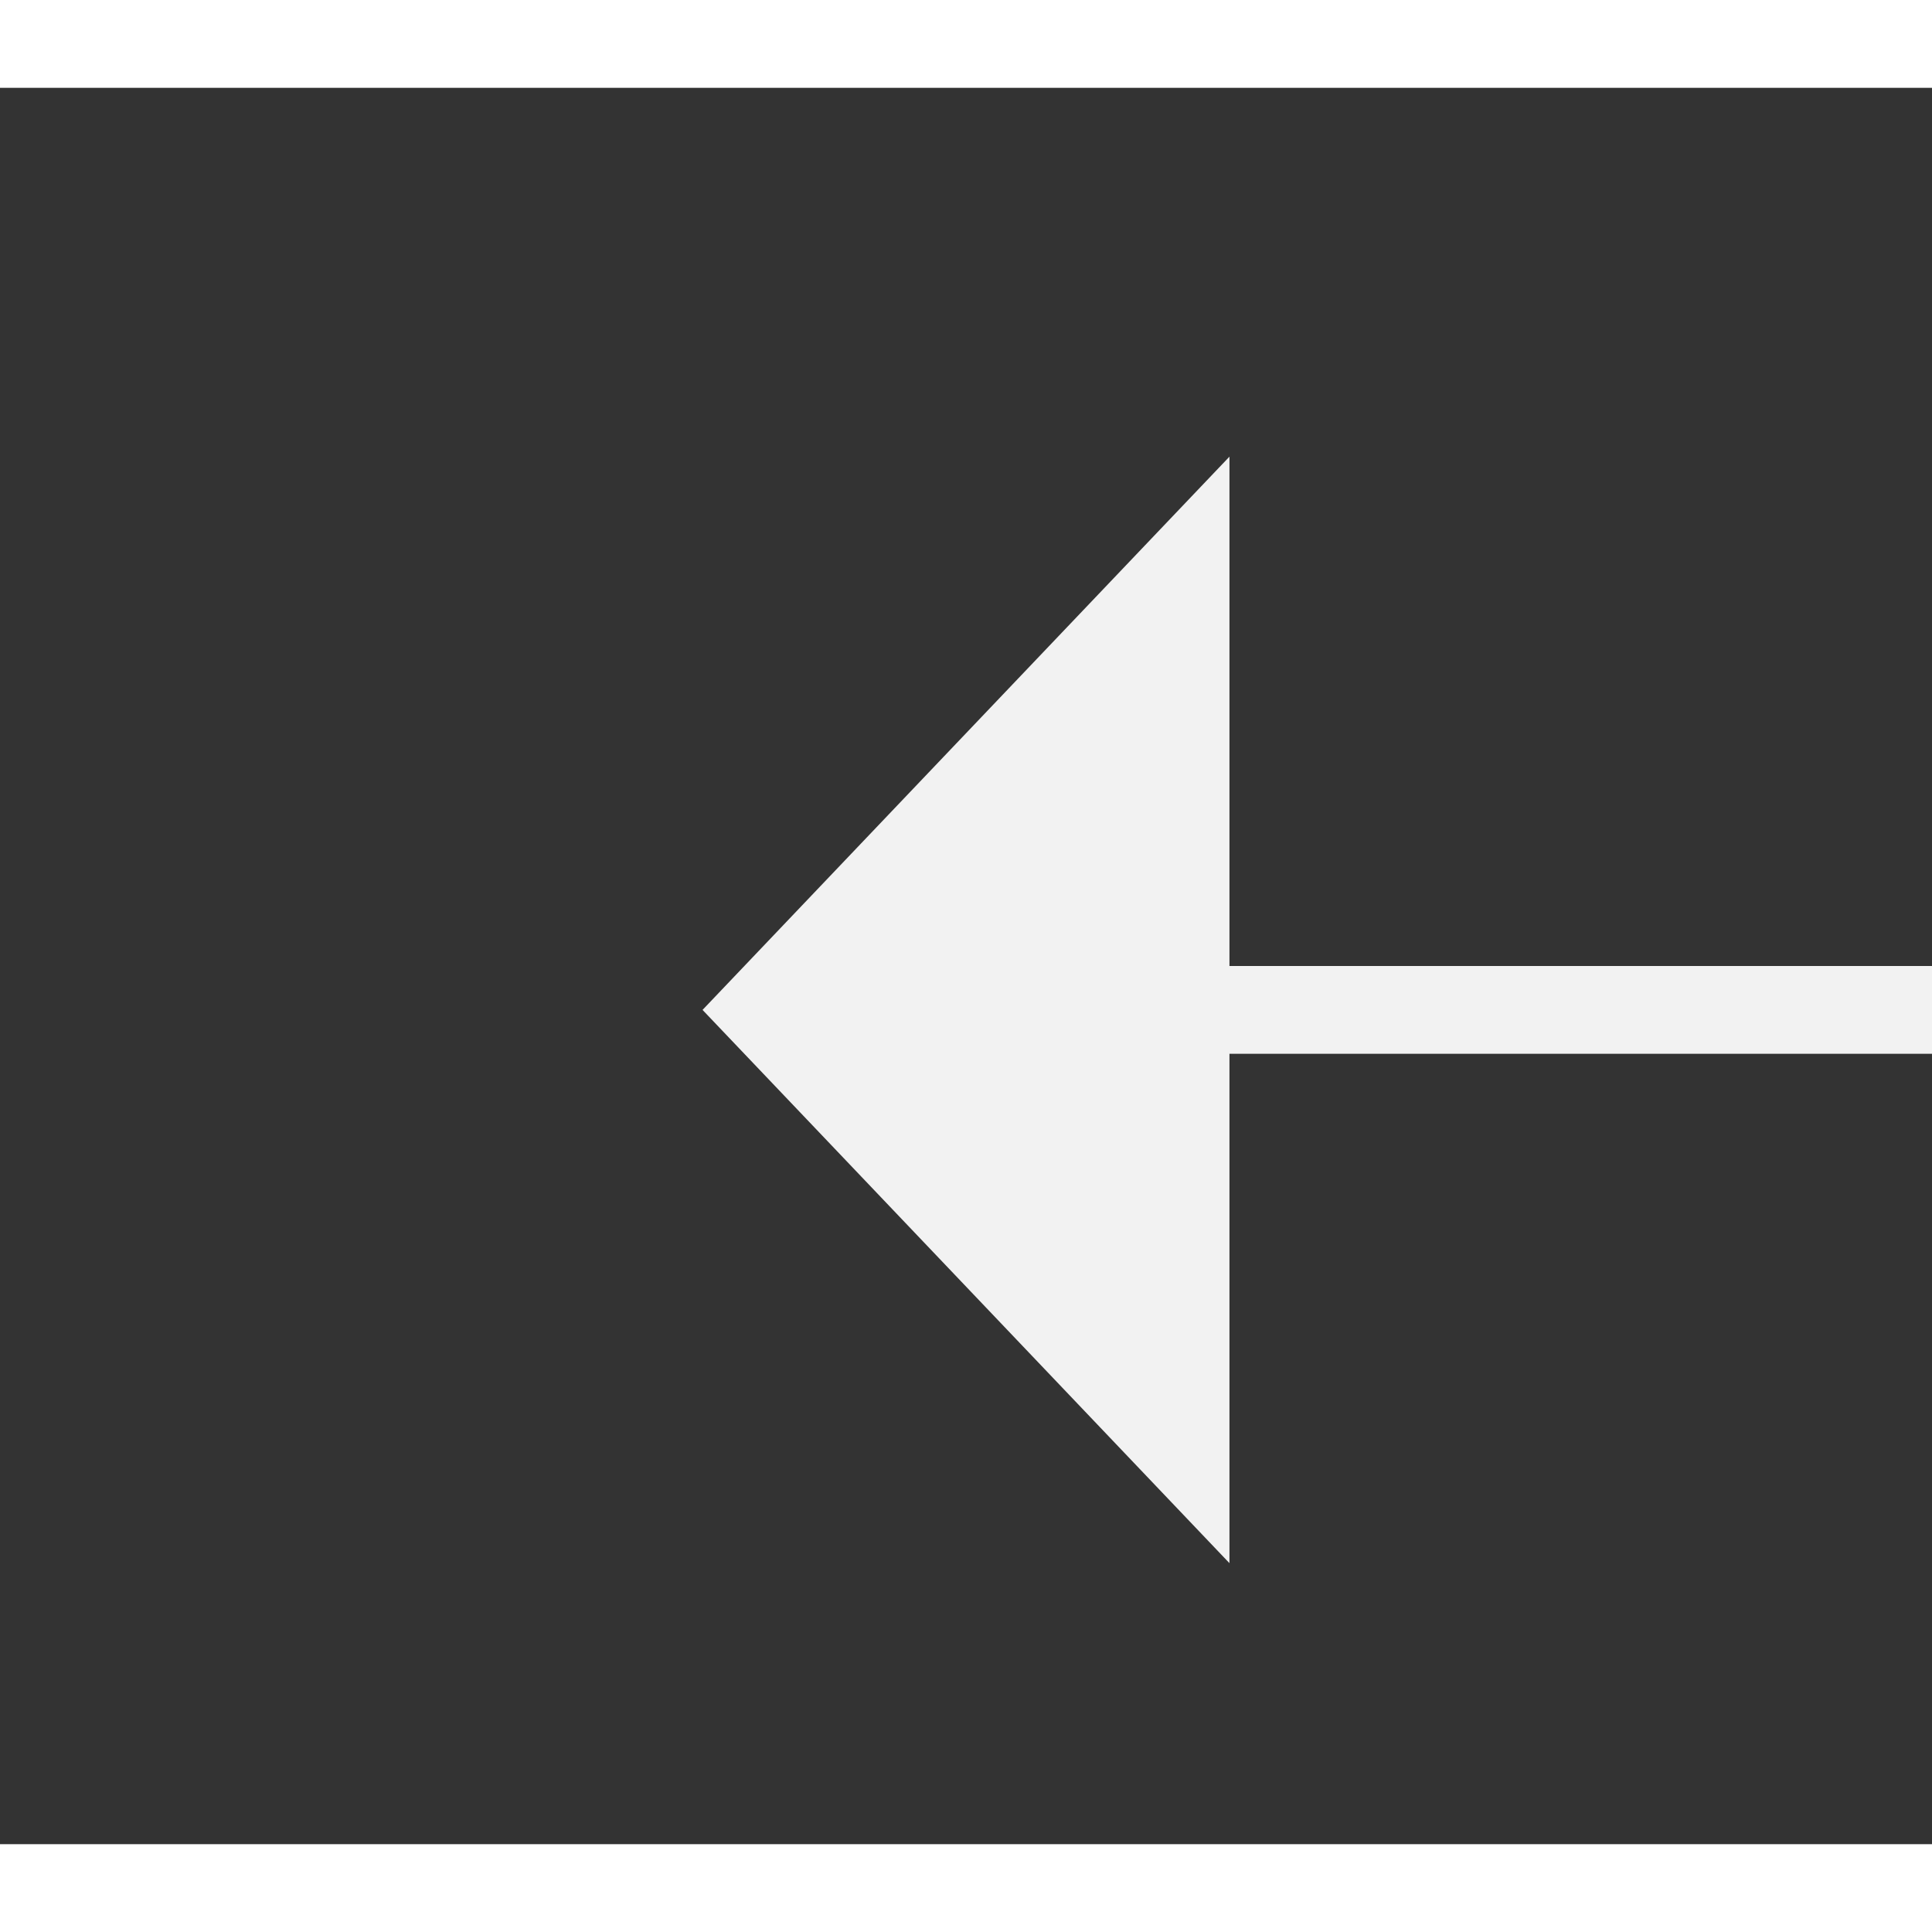 ﻿<?xml version="1.0" encoding="utf-8"?>
<svg version="1.1" xmlns:xlink="http://www.w3.org/1999/xlink" width="22px" height="22px" preserveAspectRatio="xMinYMid meet" viewBox="896 4057  22 20" xmlns="http://www.w3.org/2000/svg">
  <rect x="896" y="4057" width="22" height="20" fill="#333333" stroke="none"/>
  <g transform="matrix(0 1 -1 0 4974 3160 )">
    <path d="M 925.5 4053.3  L 931.5 4047  L 925.5 4040.7  L 925.5 4053.3  Z " fill-rule="nonzero" fill="#f2f2f2" stroke="none" transform="matrix(6.12303176911189E-17 1 -1 6.12303176911189E-17 4954.5 3138.5 )" />
    <path d="M 883.5 4047  L 926.5 4047  " stroke-width="1" stroke="#f2f2f2" fill="none" transform="matrix(6.12303176911189E-17 1 -1 6.12303176911189E-17 4954.5 3138.5 )" />
  </g>
</svg>